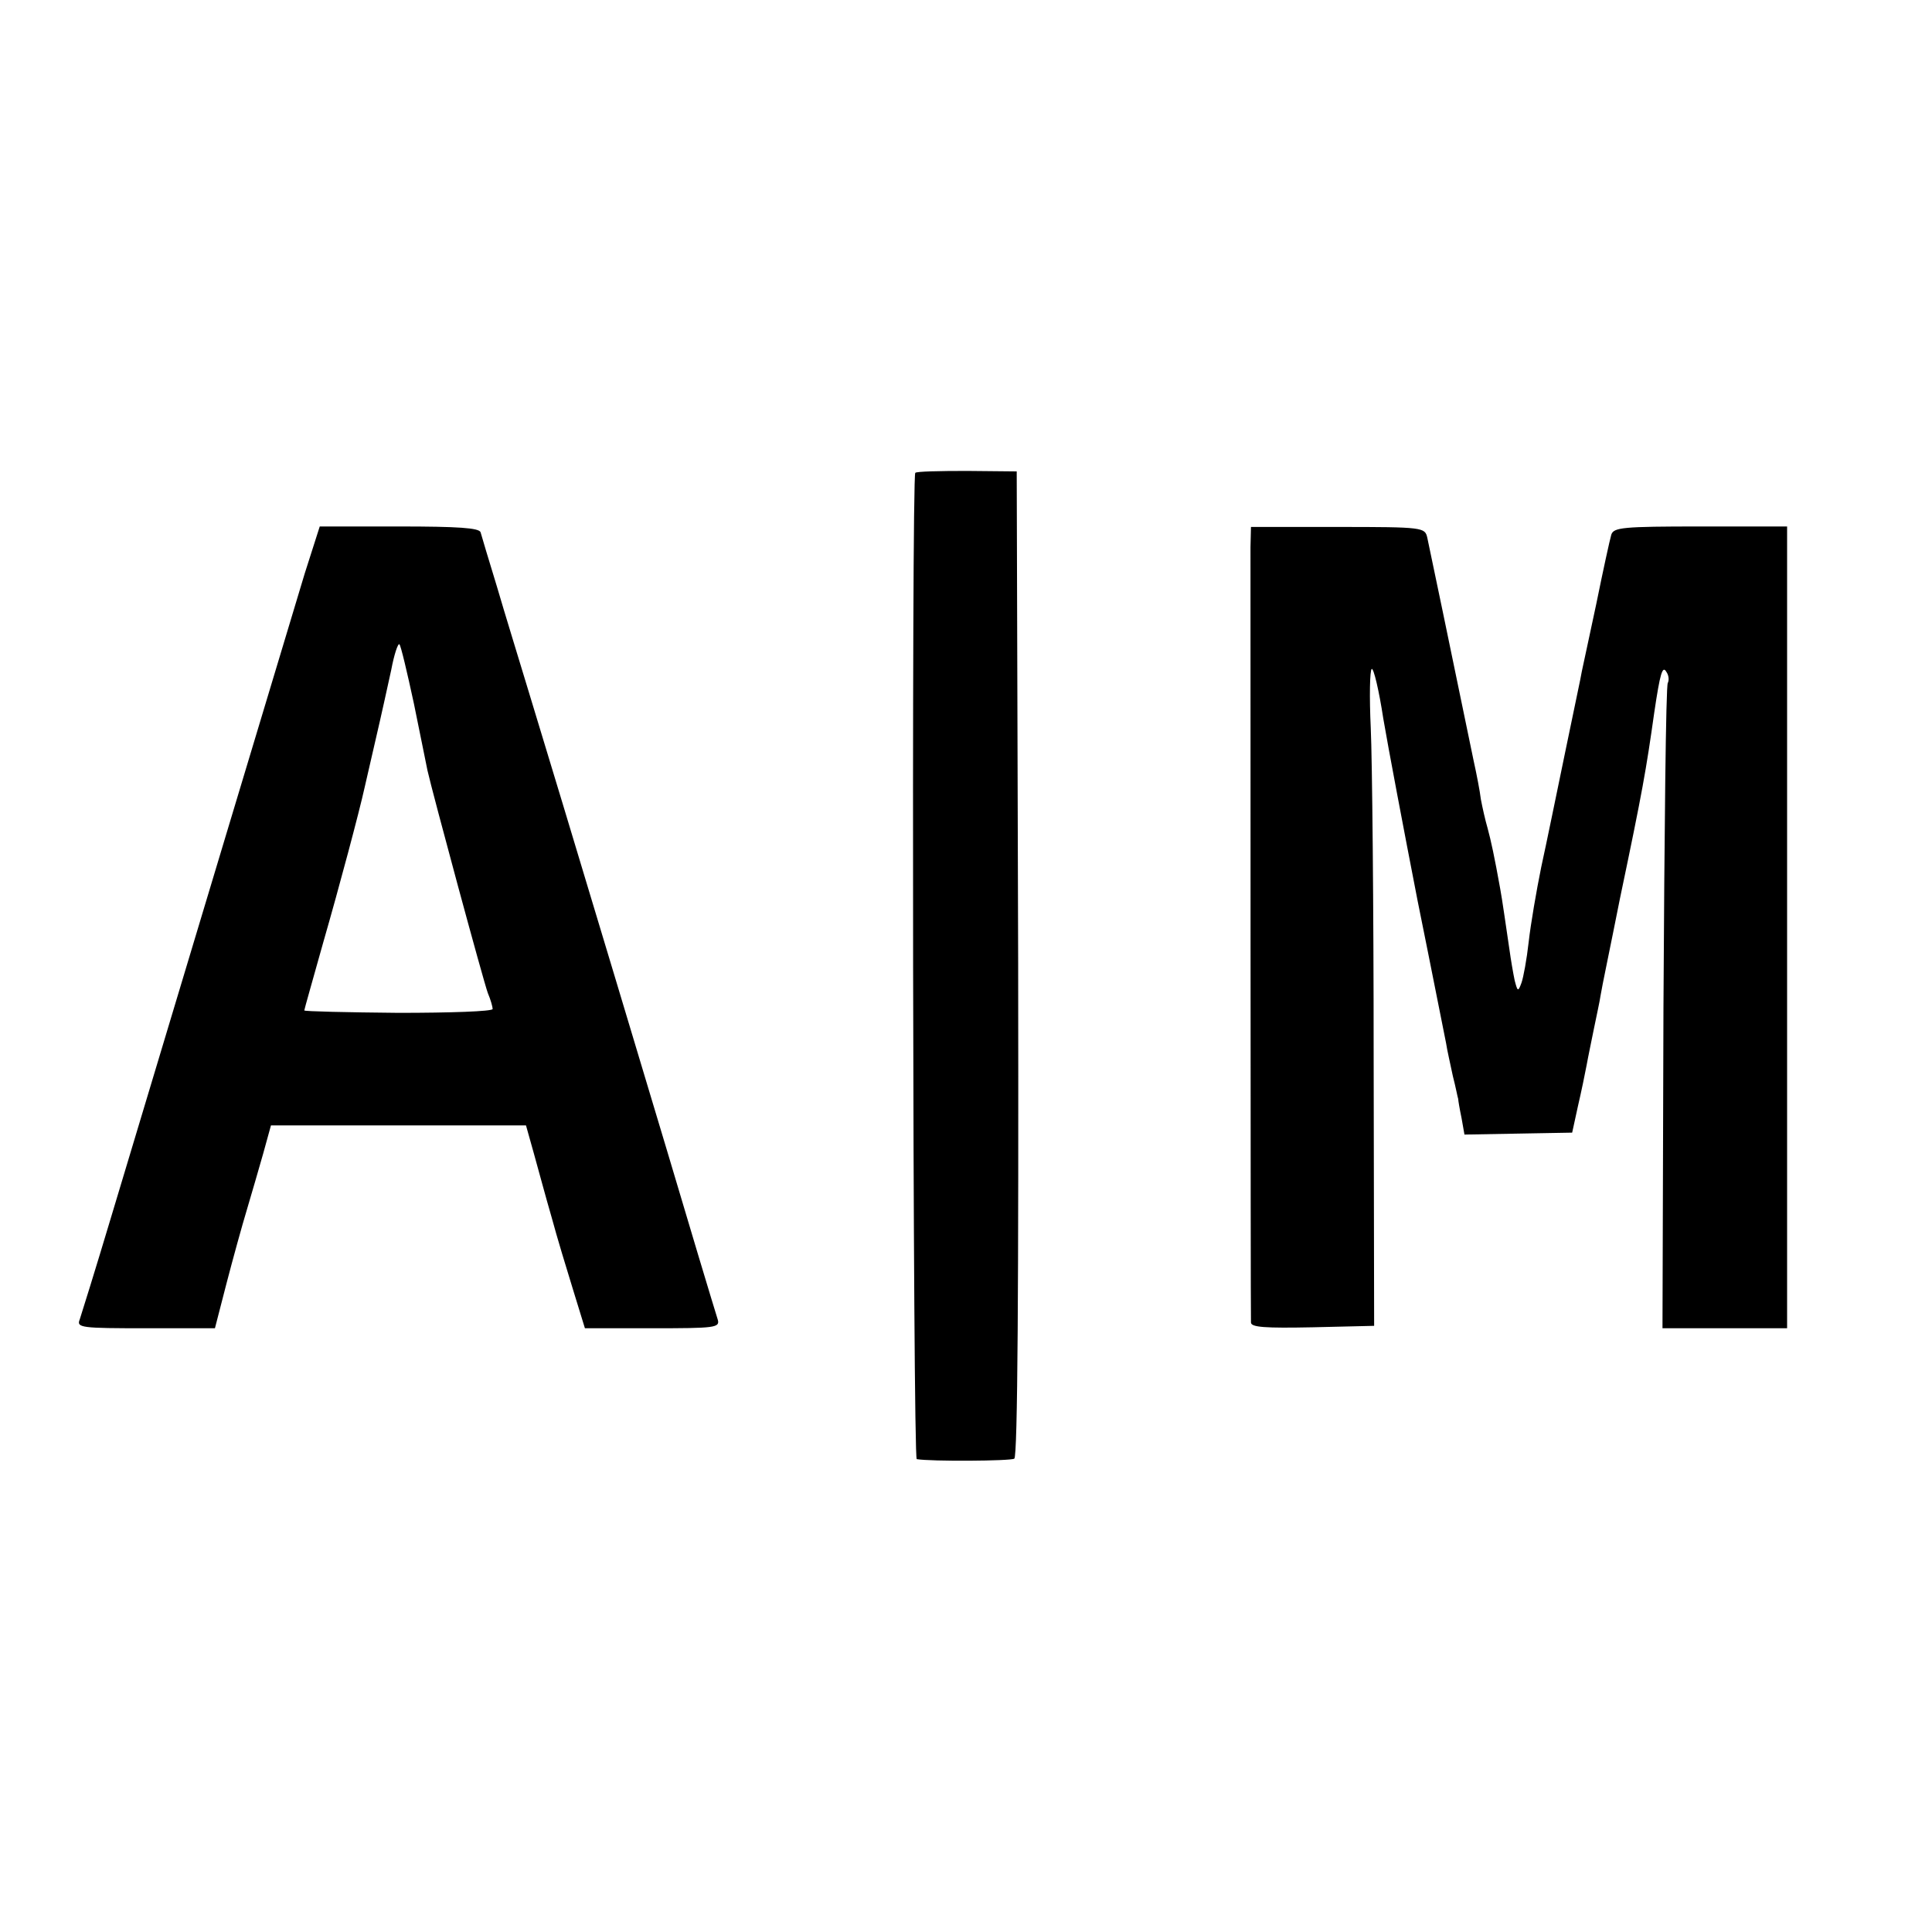 <?xml version="1.0" standalone="no"?>
<!DOCTYPE svg PUBLIC "-//W3C//DTD SVG 20010904//EN"
 "http://www.w3.org/TR/2001/REC-SVG-20010904/DTD/svg10.dtd">
<svg version="1.0" xmlns="http://www.w3.org/2000/svg"
 width="400pt" height="400pt" viewBox="0 0 400 400"
 preserveAspectRatio="xMidYMid meet">
<g transform="translate(0,400) scale(0.1,-0.1)"
fill="#000000" stroke="none">
<path d="M1895 3021 c-8 -8 -5 -2041 3 -2042 29 -5 194 -4 202 1 7 4 9 361 8
1025 l-3 1019 -103 1 c-57 0 -105 -1 -107 -4z"/>
<path d="M631 2813 c-28 -93 -274 -910 -401 -1333 -32 -107 -62 -203 -65 -212
-7 -17 4 -18 137 -18 l143 0 24 93 c13 50 32 119 42 152 10 33 25 86 34 117
l16 58 264 0 264 0 16 -57 c9 -32 25 -92 37 -133 11 -41 32 -110 45 -152 l24
-78 140 0 c129 0 140 1 135 18 -3 9 -21 69 -40 132 -40 136 -301 1004 -352
1170 -19 63 -49 160 -65 215 -17 55 -32 106 -34 113 -3 9 -46 12 -169 12
l-164 0 -31 -97z m226 -270 c13 -65 26 -127 28 -138 10 -45 116 -437 125 -461
6 -14 10 -29 10 -33 0 -5 -88 -8 -195 -8 -107 1 -195 3 -195 5 0 2 18 65 39
140 34 118 75 272 86 322 2 8 12 53 23 100 11 47 25 111 32 143 6 32 14 56 17
53 3 -3 16 -58 30 -123z"/>
<path d="M2589 2867 c0 -48 0 -1585 1 -1605 0 -10 29 -12 128 -10 l127 3 -1
560 c0 308 -3 613 -6 678 -3 64 -2 119 2 122 4 2 15 -44 24 -103 10 -59 42
-228 71 -377 30 -148 56 -281 59 -295 2 -14 9 -44 14 -68 6 -23 10 -45 11 -47
0 -3 3 -21 7 -40 l6 -34 111 2 112 2 12 55 c7 30 15 69 18 85 3 17 10 50 15
75 5 25 12 56 14 70 2 14 21 104 40 200 47 224 54 265 71 385 12 81 17 98 25
84 5 -7 6 -17 3 -23 -4 -5 -7 -308 -9 -673 l-2 -663 129 0 129 0 0 830 0 830
-179 0 c-162 0 -180 -2 -185 -17 -3 -10 -17 -74 -31 -143 -15 -69 -28 -132
-30 -140 -1 -8 -17 -82 -34 -165 -17 -82 -39 -190 -50 -240 -10 -49 -22 -119
-26 -155 -4 -36 -11 -74 -15 -85 -7 -19 -8 -18 -14 5 -3 14 -8 43 -11 65 -7
47 -15 104 -19 125 -12 67 -19 99 -26 125 -5 17 -11 44 -14 60 -2 17 -9 53
-15 80 -45 218 -92 444 -96 462 -5 21 -8 22 -185 22 l-180 0 -1 -42z"/>
</g>
</svg>
